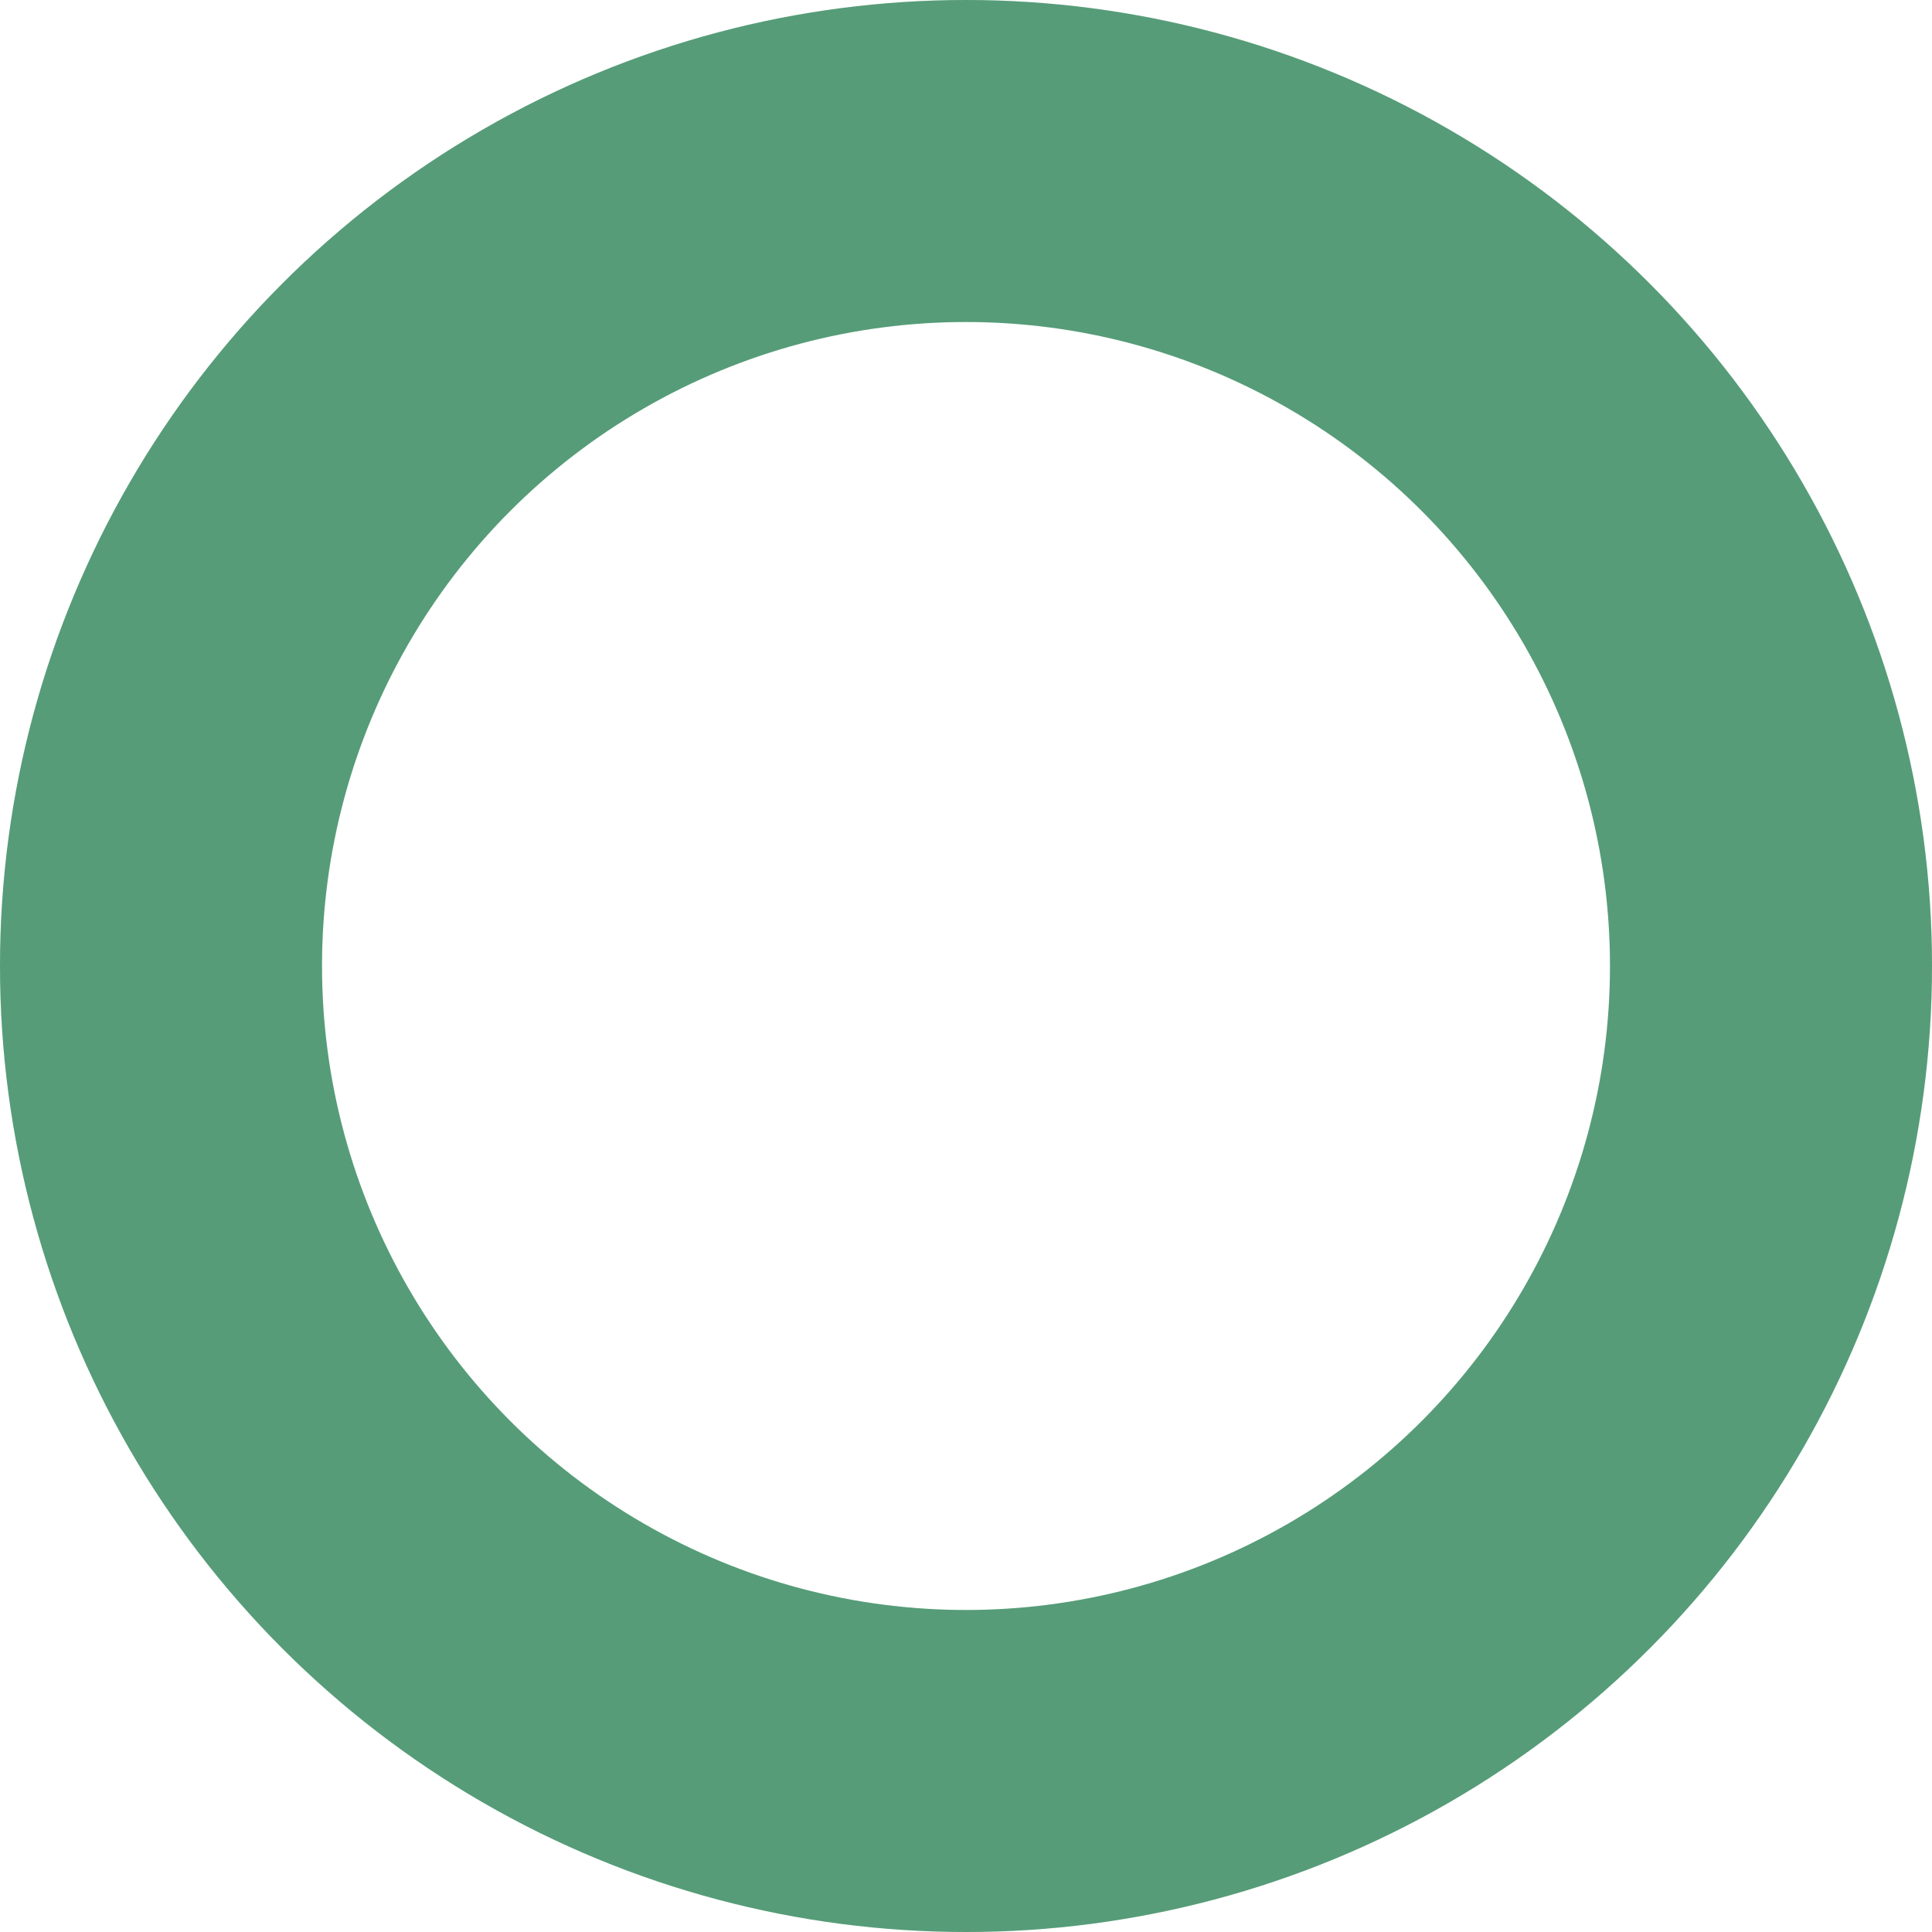 <?xml version="1.0" encoding="UTF-8"?> <svg xmlns="http://www.w3.org/2000/svg" width="36" height="36" viewBox="0 0 36 36" fill="none"><circle cx="18" cy="18" r="15" stroke="#6CC396" stroke-width="6"></circle><circle cx="18" cy="18" r="15" stroke="black" stroke-opacity="0.2" stroke-width="6"></circle></svg> 